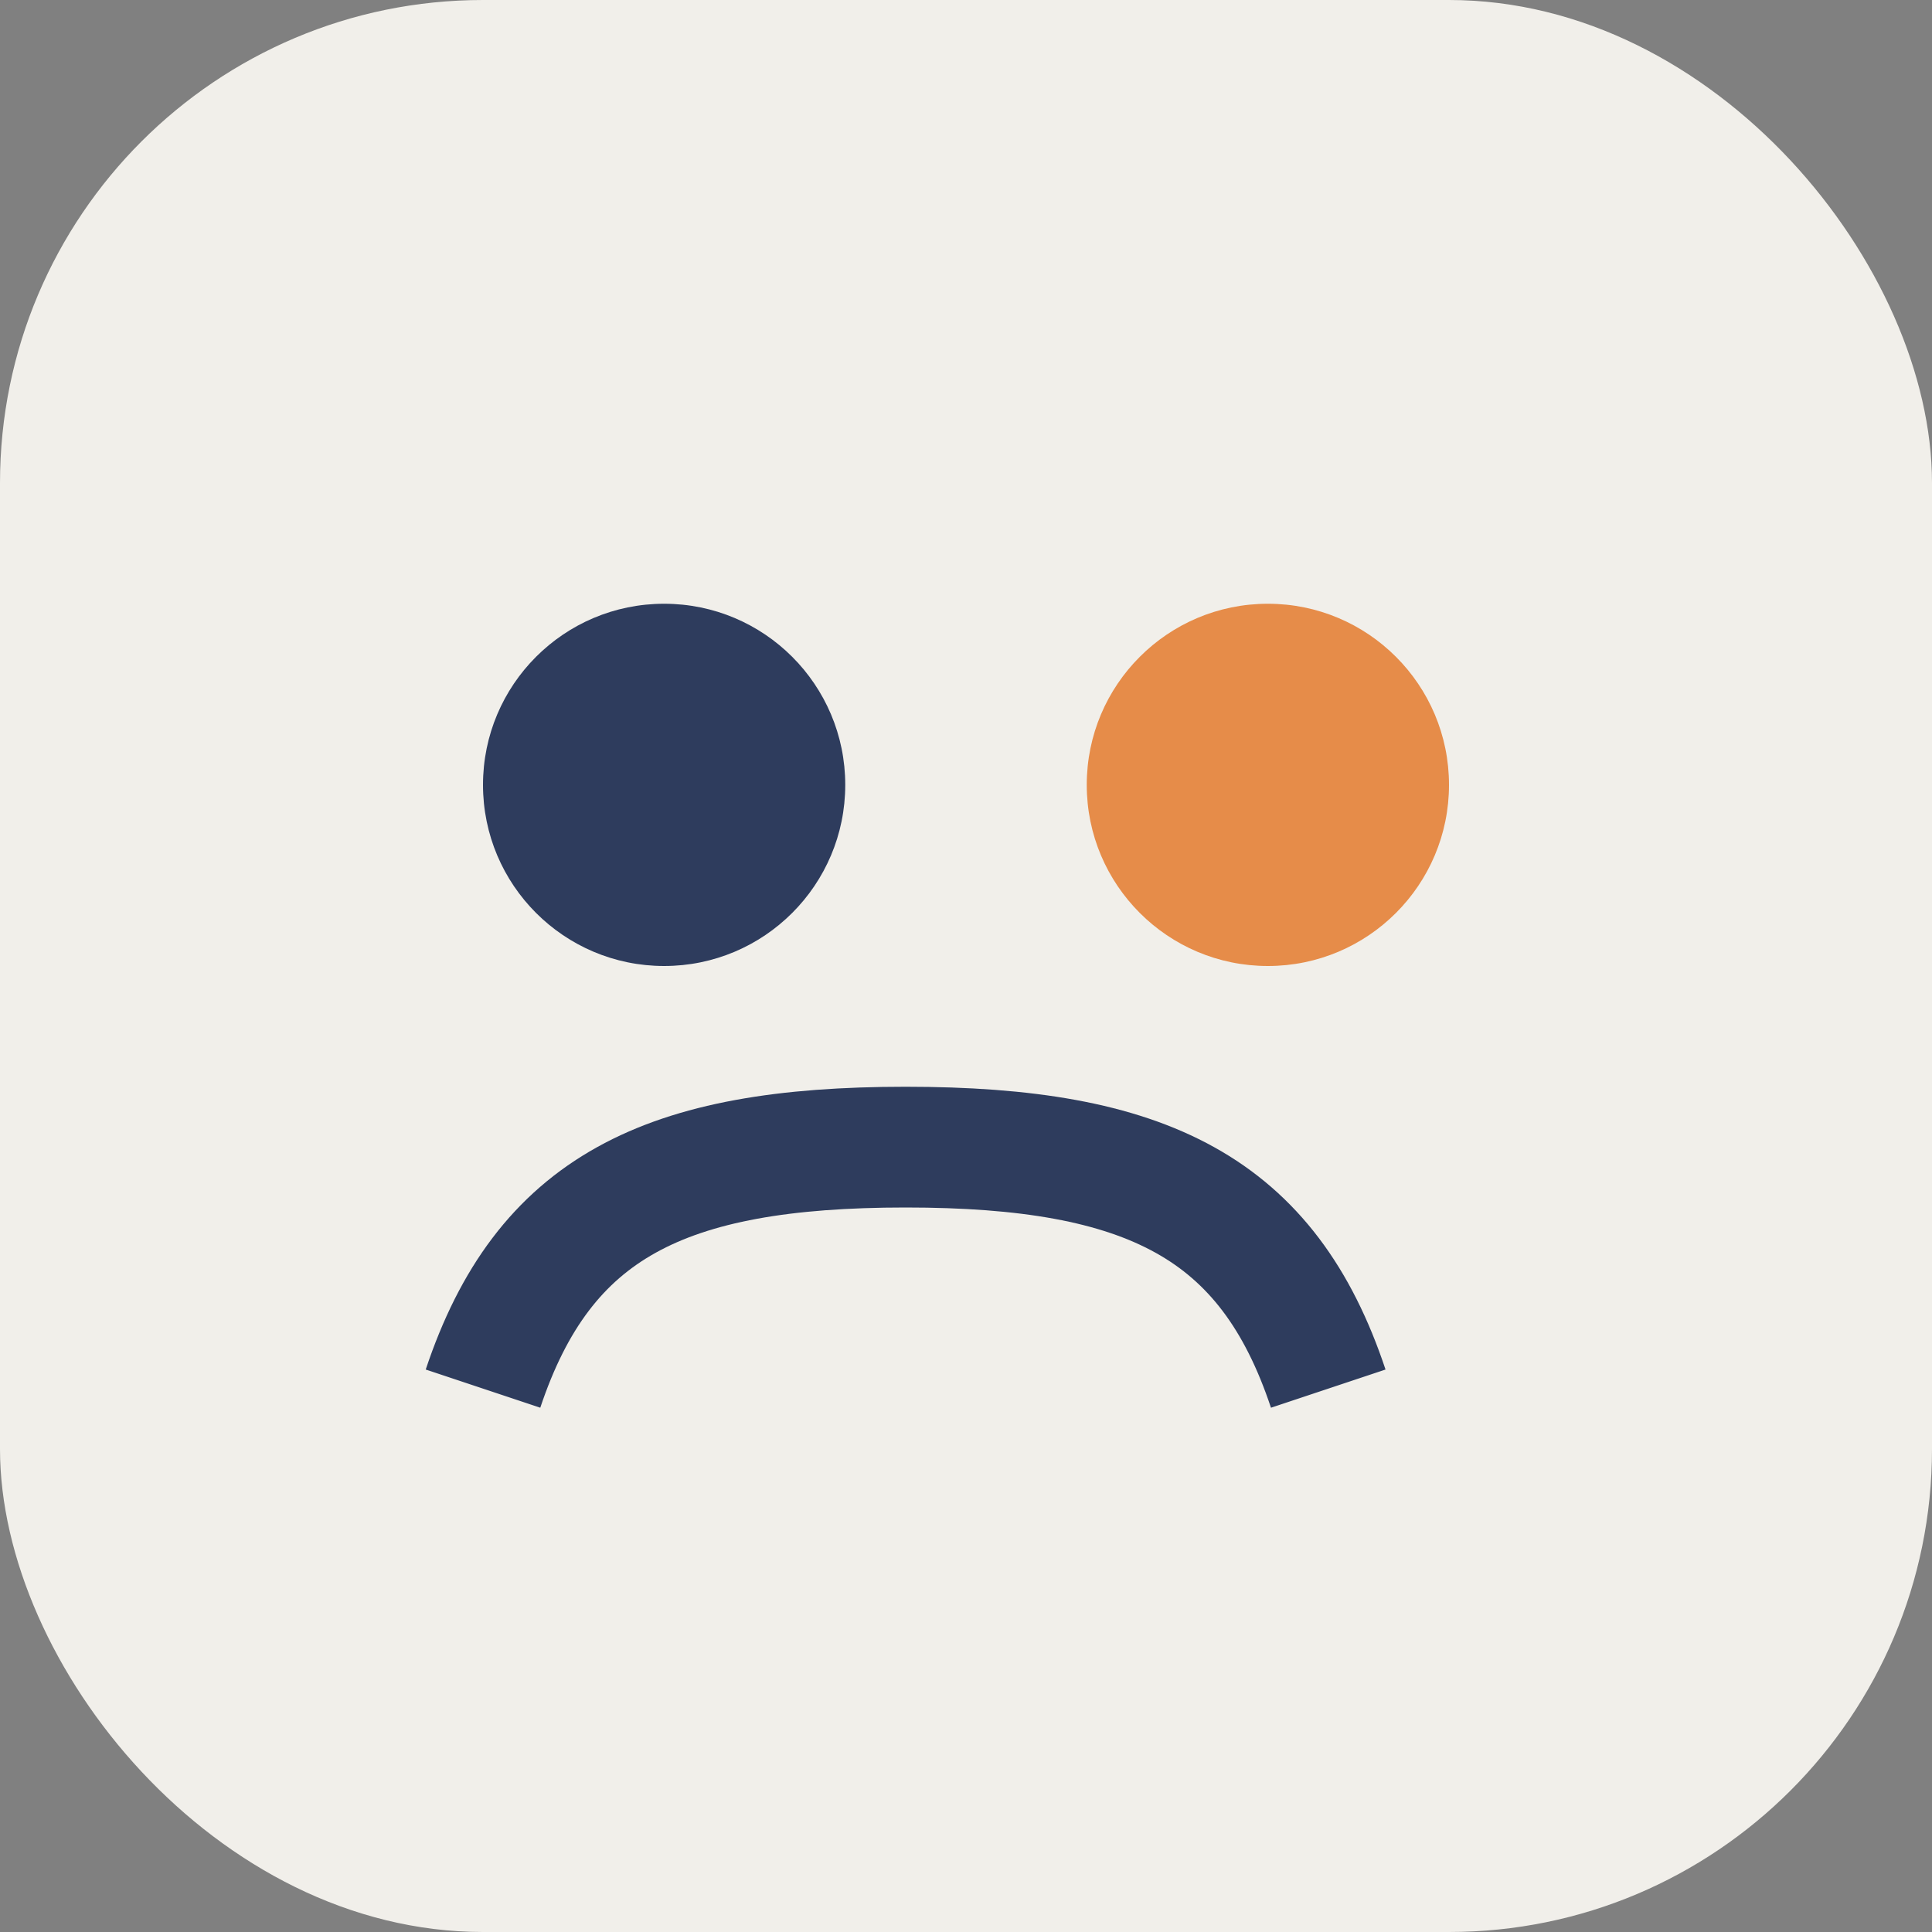 <?xml version="1.0" encoding="UTF-8"?>
<svg xmlns="http://www.w3.org/2000/svg" width="32" height="32" viewBox="0 0 32 32"><rect x="0" y="0" width="32" height="32" fill="#808080" stroke="none"/><rect width="32" height="32" rx="8" fill="#F1EFEA"/><circle cx="11" cy="13" r="3" fill="#2E3C5D"/><circle cx="21" cy="13" r="3" fill="#E68C49"/><path d="M8 23c1-3 3-4 7-4s6 1 7 4" stroke="#2E3C5D" stroke-width="2" fill="none"/></svg>